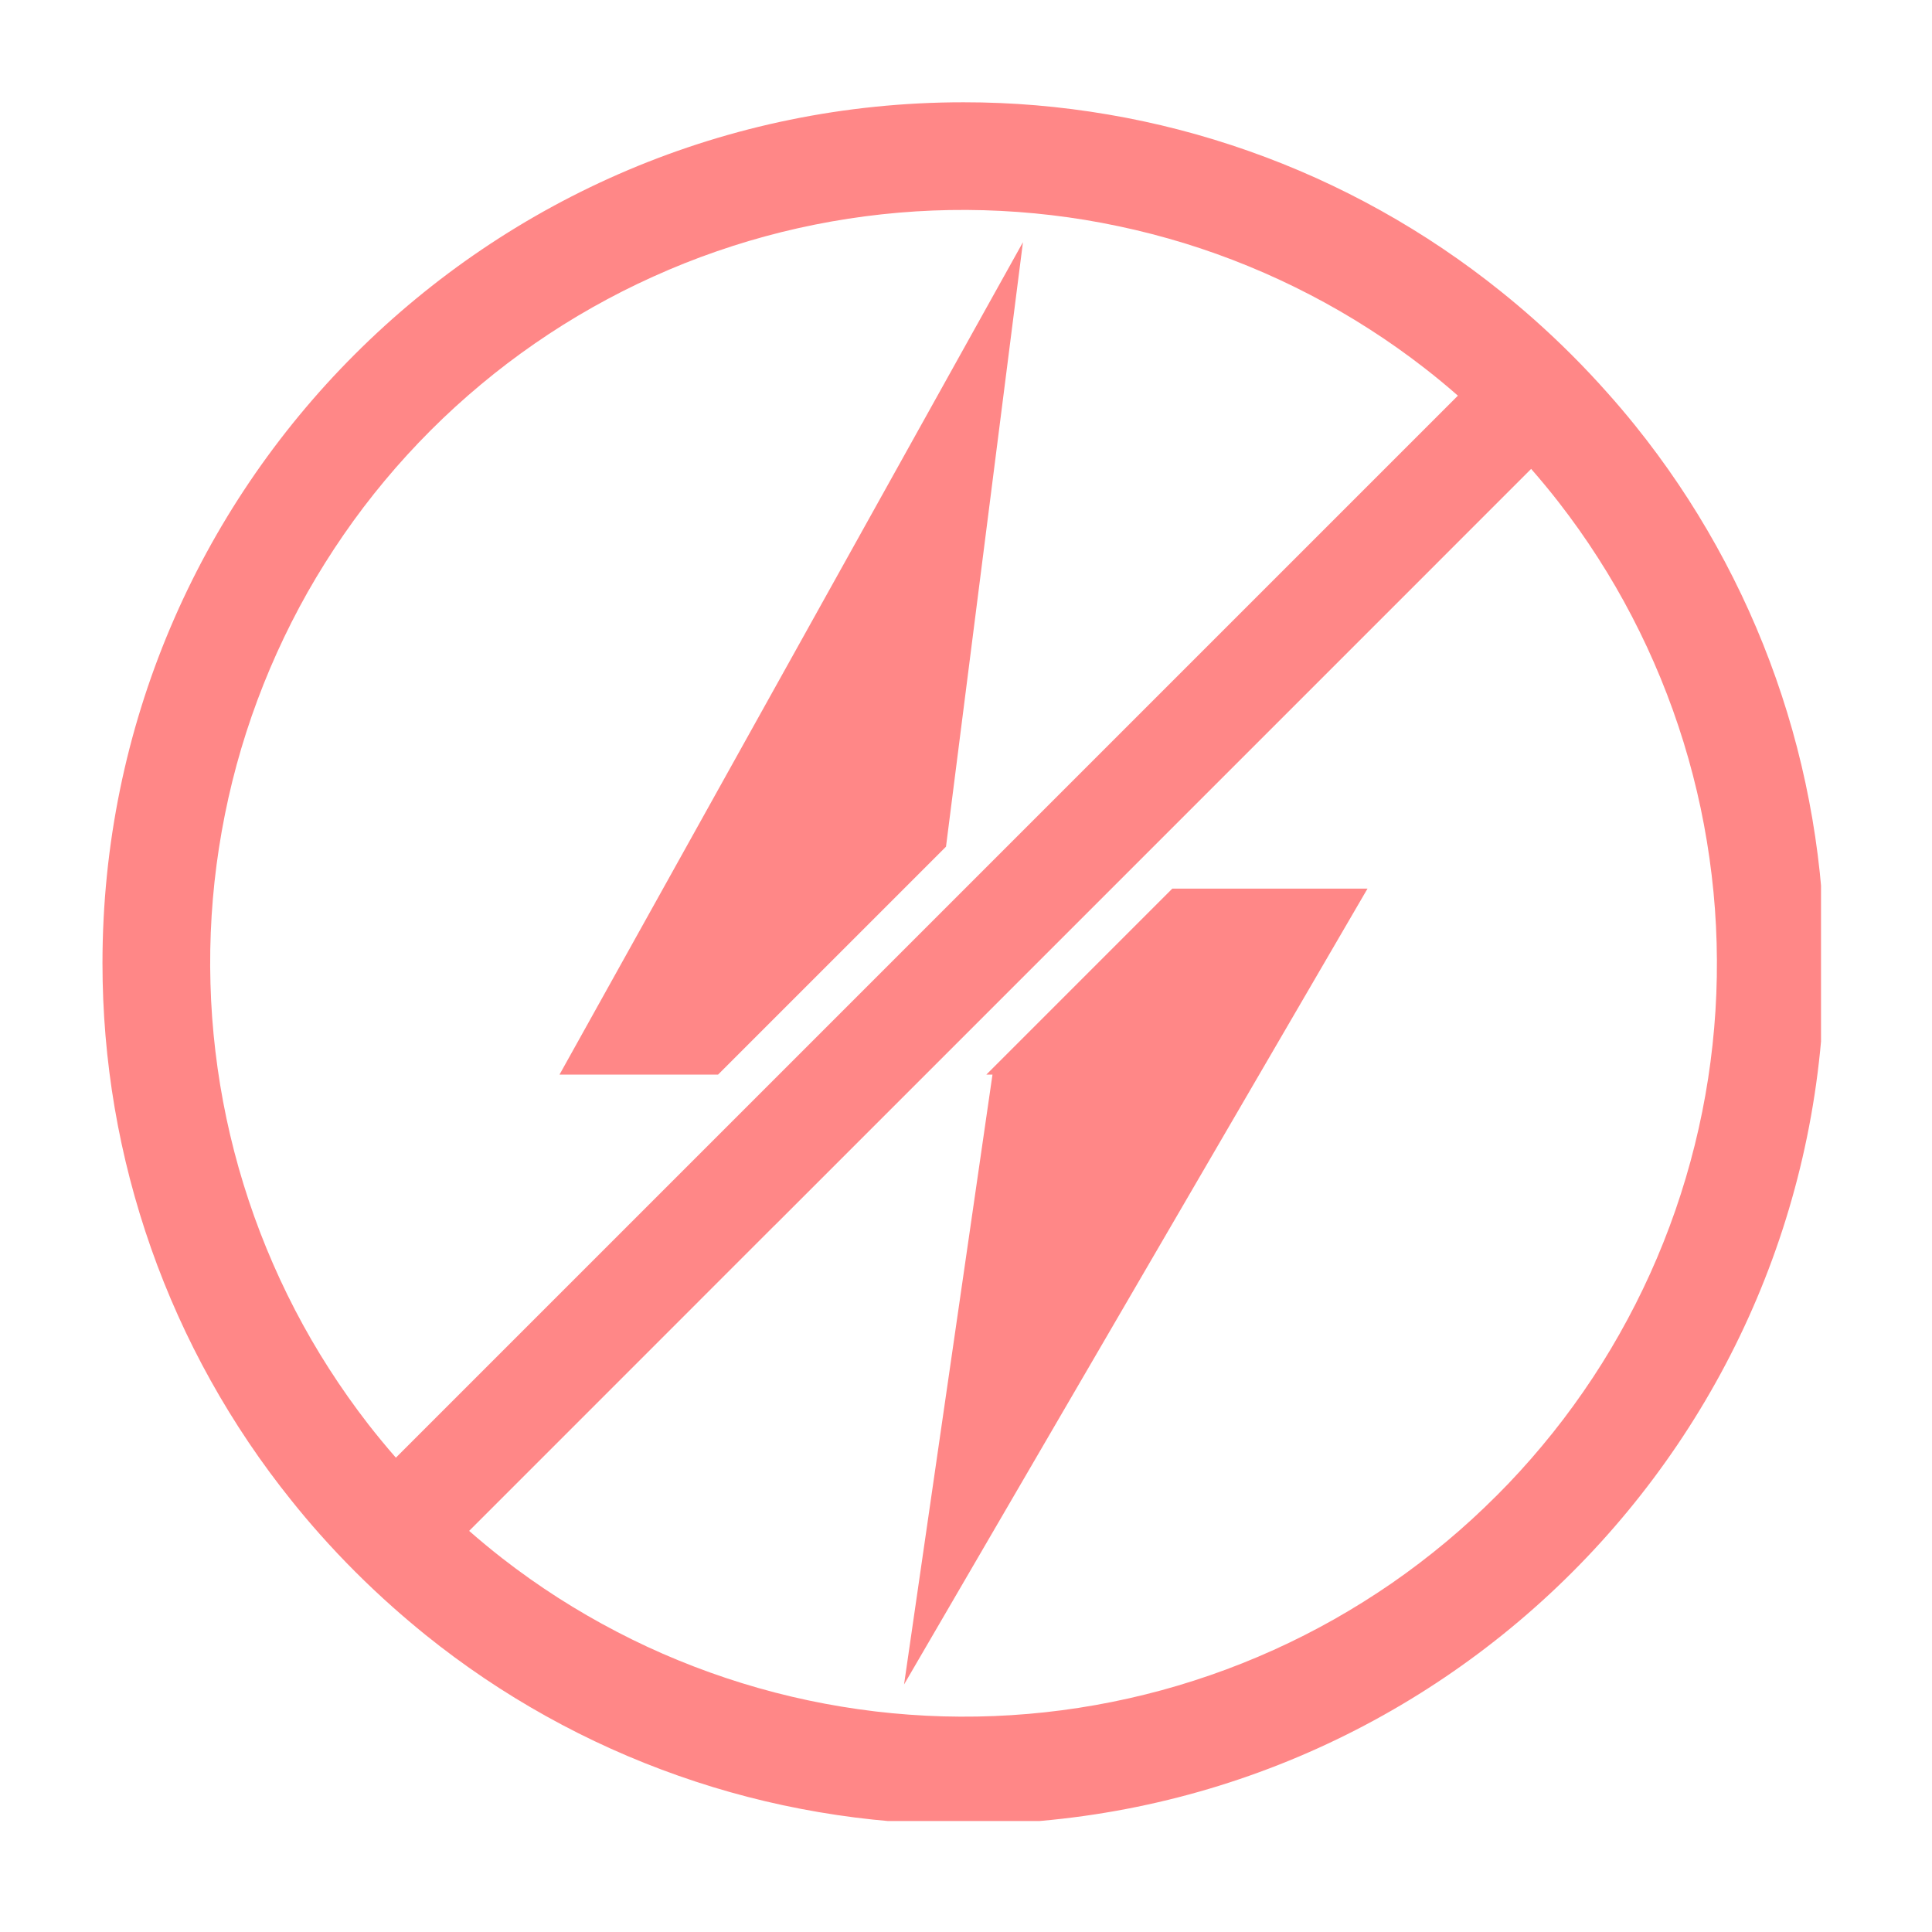 <svg version="1.0" preserveAspectRatio="xMidYMid meet" height="250" viewBox="0 0 187.5 187.5" zoomAndPan="magnify" width="250" xmlns:xlink="http://www.w3.org/1999/xlink" xmlns="http://www.w3.org/2000/svg"><defs><clipPath id="87f74663d0"><path clip-rule="nonzero" d="M 9.926 9.926 L 176.73 9.926 L 176.73 176.73 L 9.926 176.73 Z M 9.926 9.926"></path></clipPath></defs><g clip-path="url(#87f74663d0)"><path fill-rule="nonzero" fill-opacity="1" d="M 158.703 41.309 C 157.824 40.219 156.922 39.152 155.984 38.105 C 153.758 35.598 151.391 33.23 148.883 31.004 C 147.84 30.078 146.77 29.176 145.68 28.301 C 142.008 25.348 138.117 22.727 134.004 20.434 C 129.887 18.141 125.609 16.211 121.168 14.648 C 116.723 13.082 112.18 11.902 107.539 11.113 C 102.895 10.32 98.219 9.922 93.508 9.926 C 47.359 9.926 9.945 47.34 9.945 93.488 C 9.945 98.199 10.34 102.875 11.129 107.52 C 11.922 112.164 13.102 116.707 14.664 121.148 C 16.23 125.594 18.156 129.871 20.449 133.988 C 22.742 138.102 25.363 141.996 28.316 145.664 C 29.191 146.758 30.09 147.824 31.02 148.871 C 33.246 151.379 35.613 153.746 38.121 155.973 C 39.168 156.902 40.234 157.805 41.324 158.688 C 44.996 161.641 48.887 164.266 53.004 166.555 C 57.121 168.848 61.402 170.773 65.844 172.336 C 70.289 173.902 74.832 175.078 79.477 175.867 C 84.121 176.66 88.797 177.055 93.508 177.051 C 139.656 177.051 177.07 139.637 177.07 93.488 C 177.074 88.777 176.68 84.102 175.887 79.457 C 175.094 74.812 173.918 70.27 172.352 65.824 C 170.789 61.383 168.859 57.102 166.57 52.988 C 164.277 48.871 161.656 44.98 158.703 41.309 Z M 145.207 145.188 C 143.652 146.746 142.031 148.23 140.34 149.641 C 138.648 151.051 136.898 152.383 135.09 153.637 C 133.277 154.887 131.414 156.055 129.496 157.141 C 127.582 158.223 125.621 159.219 123.613 160.125 C 121.605 161.031 119.562 161.848 117.484 162.566 C 115.402 163.289 113.297 163.918 111.16 164.445 C 109.023 164.977 106.867 165.41 104.691 165.746 C 102.516 166.082 100.328 166.32 98.129 166.457 C 95.934 166.598 93.734 166.633 91.535 166.574 C 89.332 166.512 87.141 166.352 84.953 166.094 C 82.766 165.832 80.598 165.477 78.441 165.02 C 76.289 164.566 74.16 164.012 72.055 163.363 C 69.953 162.715 67.883 161.973 65.844 161.137 C 63.809 160.305 61.812 159.379 59.859 158.359 C 57.906 157.344 56.004 156.242 54.148 155.055 C 52.297 153.867 50.5 152.598 48.762 151.246 C 47.664 150.391 46.586 149.496 45.527 148.57 C 44.273 147.477 43.051 146.332 41.852 145.137 C 40.656 143.945 39.512 142.719 38.418 141.465 C 37.492 140.406 36.602 139.328 35.746 138.23 C 34.395 136.488 33.129 134.691 31.941 132.84 C 30.75 130.984 29.648 129.082 28.633 127.129 C 27.617 125.176 26.695 123.18 25.859 121.145 C 25.023 119.105 24.281 117.035 23.633 114.93 C 22.984 112.828 22.434 110.699 21.977 108.543 C 21.523 106.391 21.164 104.219 20.906 102.035 C 20.645 99.848 20.484 97.652 20.426 95.453 C 20.363 93.254 20.402 91.055 20.539 88.855 C 20.676 86.66 20.914 84.473 21.25 82.297 C 21.586 80.121 22.02 77.965 22.547 75.828 C 23.078 73.691 23.703 71.582 24.426 69.5 C 25.148 67.422 25.961 65.379 26.867 63.371 C 27.773 61.363 28.766 59.402 29.848 57.484 C 30.934 55.57 32.102 53.707 33.352 51.895 C 34.602 50.082 35.934 48.332 37.344 46.641 C 38.754 44.949 40.238 43.328 41.793 41.77 C 43.352 40.211 44.977 38.73 46.668 37.32 C 48.355 35.91 50.109 34.578 51.918 33.328 C 53.73 32.074 55.594 30.906 57.512 29.824 C 59.43 28.742 61.391 27.746 63.398 26.844 C 65.402 25.938 67.445 25.121 69.527 24.402 C 71.605 23.68 73.715 23.055 75.852 22.523 C 77.988 21.996 80.145 21.562 82.32 21.227 C 84.496 20.891 86.684 20.656 88.883 20.516 C 91.078 20.379 93.277 20.34 95.48 20.402 C 97.68 20.465 99.875 20.625 102.059 20.883 C 104.246 21.141 106.418 21.5 108.57 21.957 C 110.723 22.41 112.852 22.965 114.957 23.609 C 117.062 24.258 119.133 25 121.168 25.836 C 123.207 26.672 125.199 27.598 127.152 28.613 C 129.109 29.629 131.012 30.73 132.863 31.918 C 134.719 33.105 136.516 34.375 138.254 35.727 C 139.355 36.582 140.434 37.473 141.488 38.398 C 142.742 39.496 143.969 40.641 145.164 41.832 C 146.355 43.023 147.5 44.246 148.598 45.508 C 149.52 46.562 150.414 47.641 151.27 48.742 C 152.621 50.48 153.891 52.273 155.078 54.129 C 156.27 55.98 157.371 57.887 158.387 59.84 C 159.402 61.793 160.328 63.785 161.164 65.824 C 162 67.859 162.742 69.93 163.391 72.035 C 164.039 74.137 164.59 76.266 165.047 78.422 C 165.5 80.574 165.859 82.746 166.117 84.934 C 166.379 87.117 166.539 89.312 166.598 91.512 C 166.66 93.715 166.621 95.914 166.484 98.109 C 166.344 100.309 166.109 102.492 165.773 104.668 C 165.438 106.844 165.004 109 164.473 111.137 C 163.941 113.273 163.316 115.383 162.594 117.465 C 161.871 119.543 161.059 121.586 160.152 123.594 C 159.246 125.598 158.25 127.559 157.164 129.477 C 156.082 131.395 154.914 133.258 153.66 135.066 C 152.406 136.879 151.078 138.629 149.664 140.316 C 148.254 142.008 146.77 143.633 145.211 145.188 Z M 145.207 145.188" fill="#ff8787"></path></g><path fill-rule="nonzero" fill-opacity="1" d="M 150.074 44.031 L 75.266 118.84 C 75.238 118.863 75.219 118.883 75.195 118.91 C 75.18 118.922 75.168 118.934 75.16 118.945 L 75.125 118.973 L 49.66 144.445 L 44.051 150.051 C 42.797 148.957 41.57 147.812 40.375 146.617 C 39.18 145.426 38.035 144.199 36.941 142.945 L 142.965 36.922 C 144.219 38.02 145.445 39.164 146.641 40.355 C 147.836 41.547 148.98 42.77 150.074 44.031 Z M 150.074 44.031" fill="#ff8787"></path><path fill-rule="nonzero" fill-opacity="1" d="M 87.738 163.477 L 96.32 104.289 L 95.723 104.289 L 113.773 86.238 L 132.719 86.238 Z M 87.738 163.477" fill="#ff8787"></path><path fill-rule="nonzero" fill-opacity="1" d="M 99.277 23.504 L 91.809 82.168 L 69.688 104.289 L 54.301 104.289 Z M 99.277 23.504" fill="#ff8787"></path></svg>